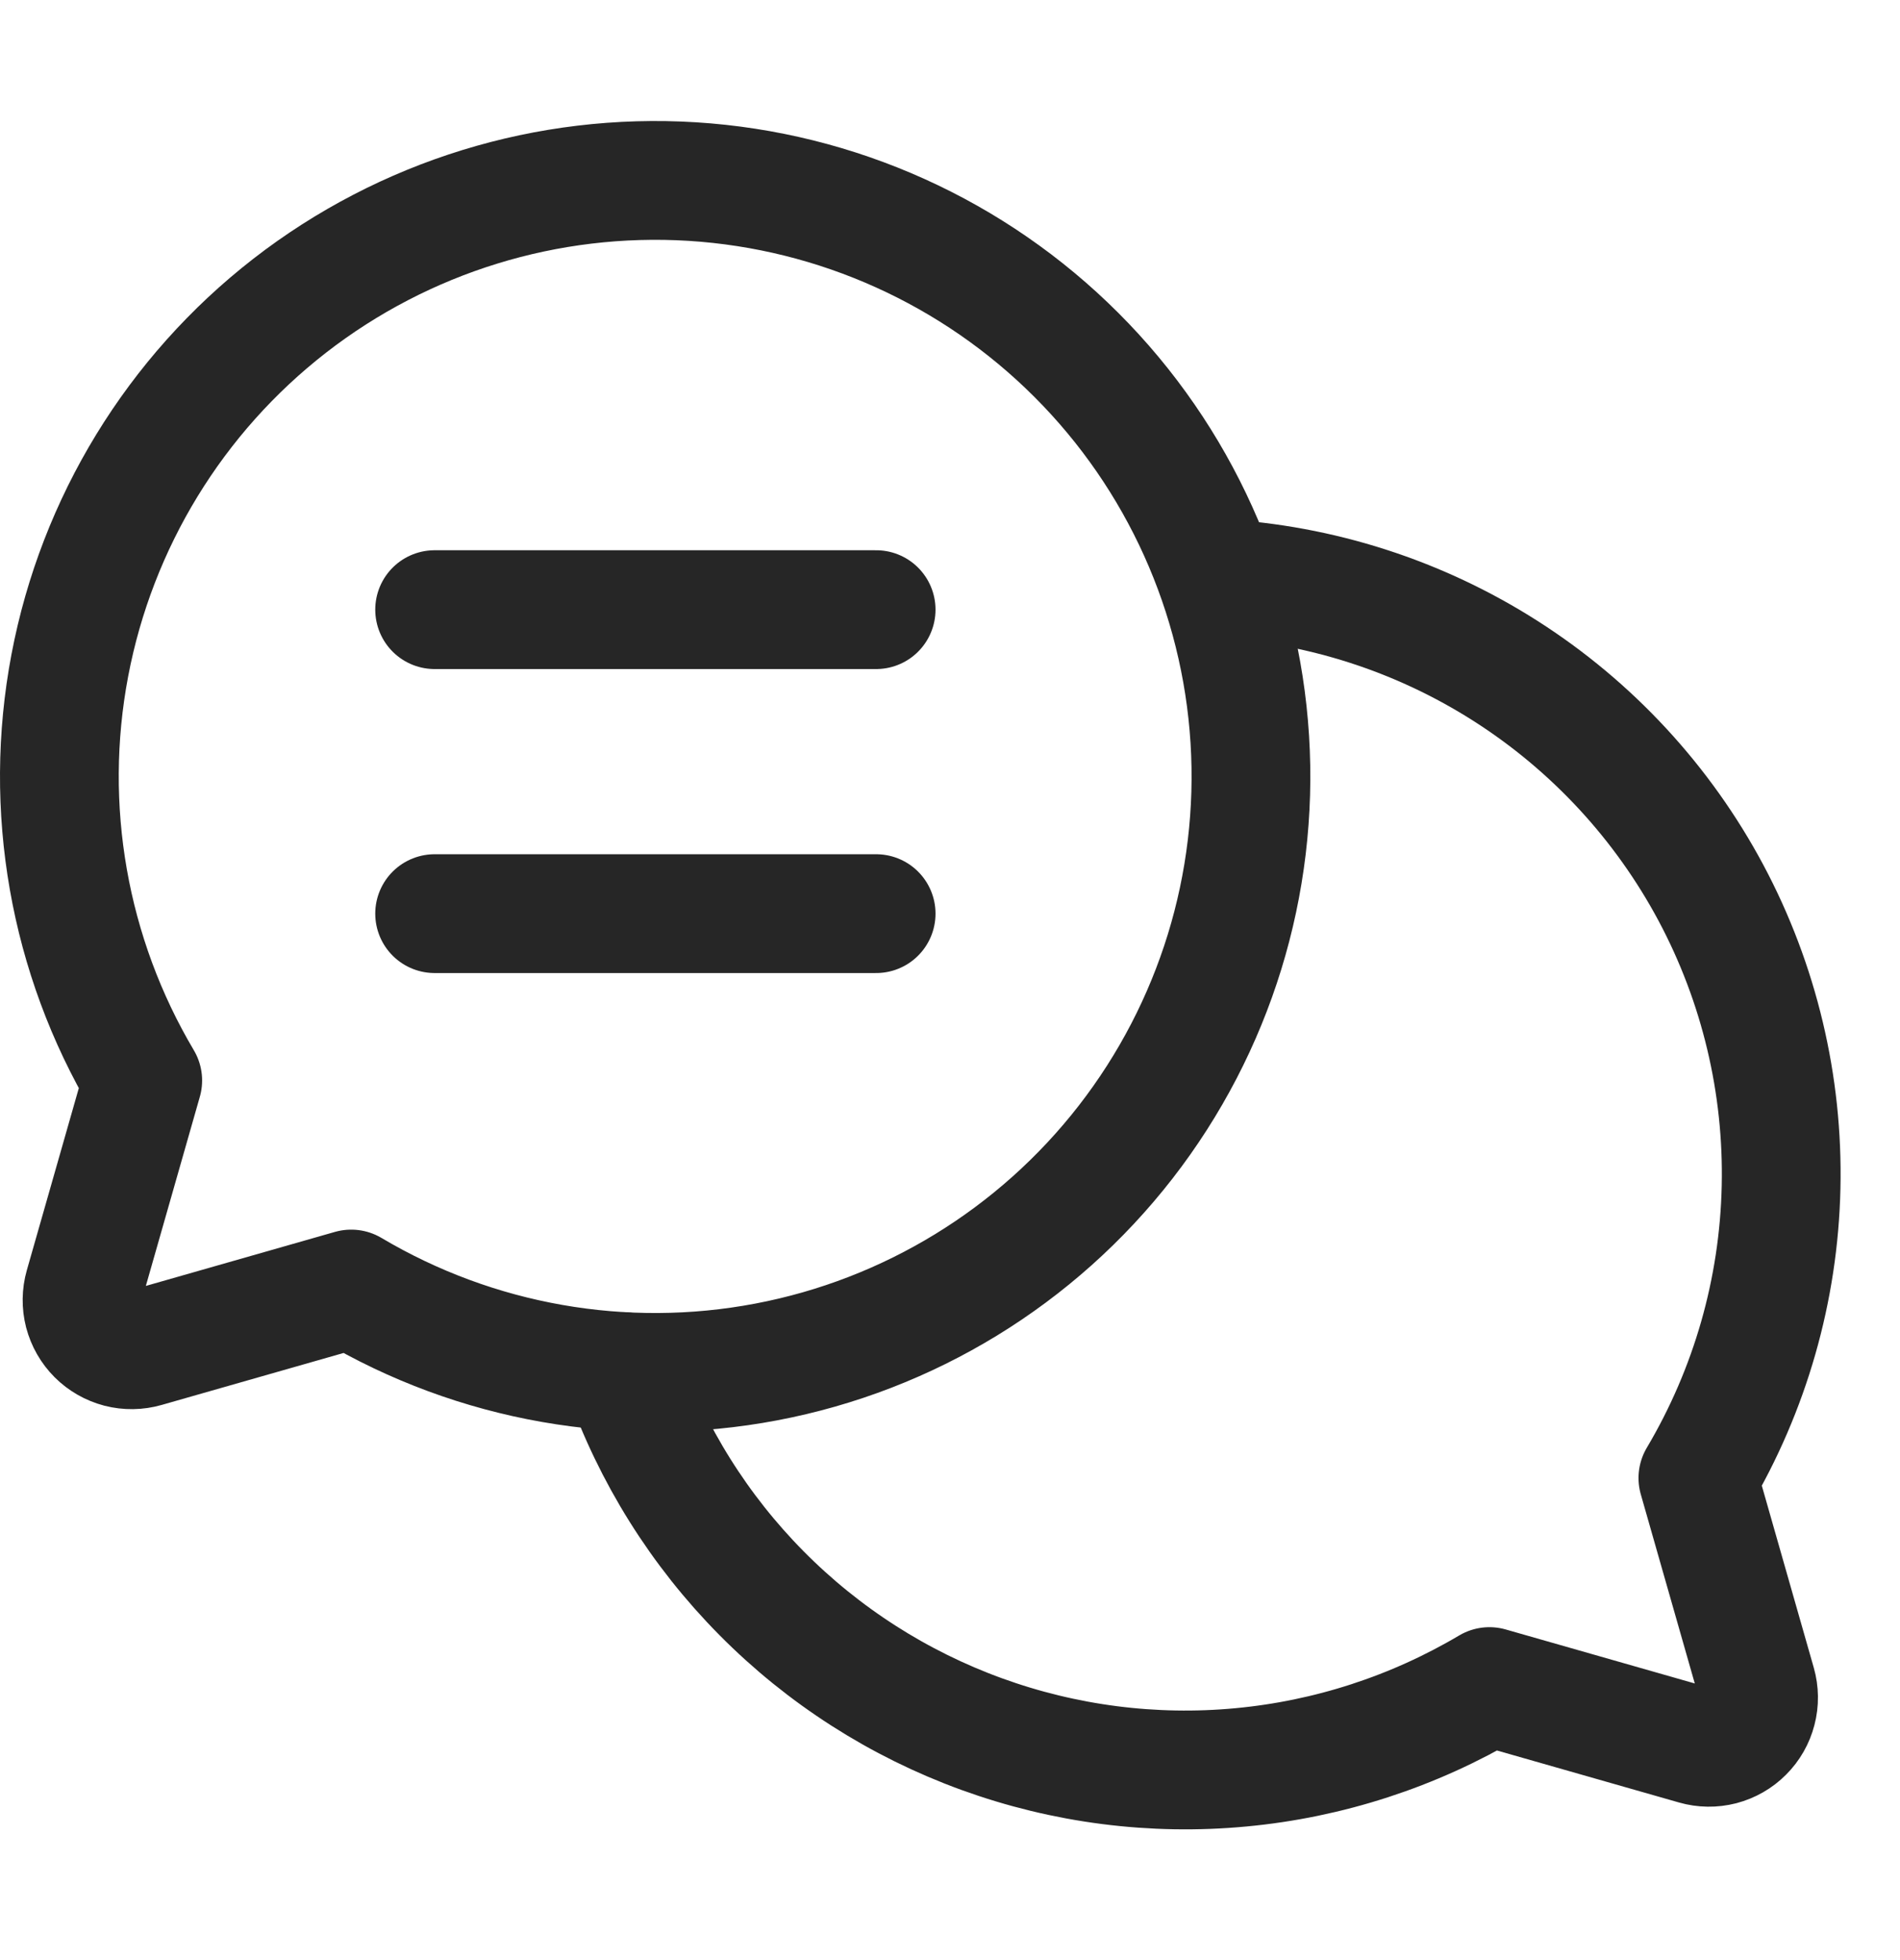<svg width="32" height="33" viewBox="0 0 32 33" fill="none" xmlns="http://www.w3.org/2000/svg">
<path d="M2.404 18.191C1.157 16.089 0.72 13.603 1.176 11.201C1.632 8.8 2.948 6.647 4.879 5.147C6.81 3.648 9.221 2.905 11.661 3.057C14.101 3.21 16.401 4.248 18.13 5.977C19.858 7.705 20.896 10.005 21.049 12.445C21.202 14.885 20.458 17.297 18.959 19.227C17.459 21.158 15.306 22.475 12.905 22.93C10.503 23.386 8.017 22.949 5.915 21.702L5.915 21.702L2.448 22.692C2.304 22.733 2.153 22.735 2.008 22.698C1.864 22.66 1.732 22.585 1.627 22.48C1.521 22.374 1.446 22.242 1.408 22.098C1.371 21.953 1.373 21.802 1.414 21.658L2.404 18.191L2.404 18.191Z" stroke="#262626" stroke-width="2" stroke-linecap="round" stroke-linejoin="round"/>
<path d="M10.489 23.092C10.982 24.493 11.78 25.767 12.825 26.822C13.87 27.878 15.137 28.688 16.533 29.195C17.929 29.702 19.42 29.894 20.899 29.755C22.378 29.617 23.807 29.152 25.085 28.395L25.085 28.395L28.552 29.385C28.695 29.426 28.847 29.428 28.992 29.391C29.136 29.353 29.268 29.278 29.373 29.172C29.479 29.067 29.554 28.935 29.591 28.791C29.629 28.646 29.627 28.495 29.586 28.351L28.596 24.884L28.596 24.884C29.476 23.4 29.959 21.714 29.997 19.988C30.036 18.263 29.629 16.557 28.817 15.034C28.004 13.512 26.813 12.225 25.358 11.297C23.903 10.369 22.233 9.832 20.51 9.737" stroke="#262626" stroke-width="2" stroke-linecap="round" stroke-linejoin="round"/>
<path d="M7.32 10.264H14.756" stroke="#262626" stroke-width="2" stroke-linecap="round" stroke-linejoin="round"/>
<path d="M7.32 15.382H14.756" stroke="#262626" stroke-width="2" stroke-linecap="round" stroke-linejoin="round"/>
</svg>
